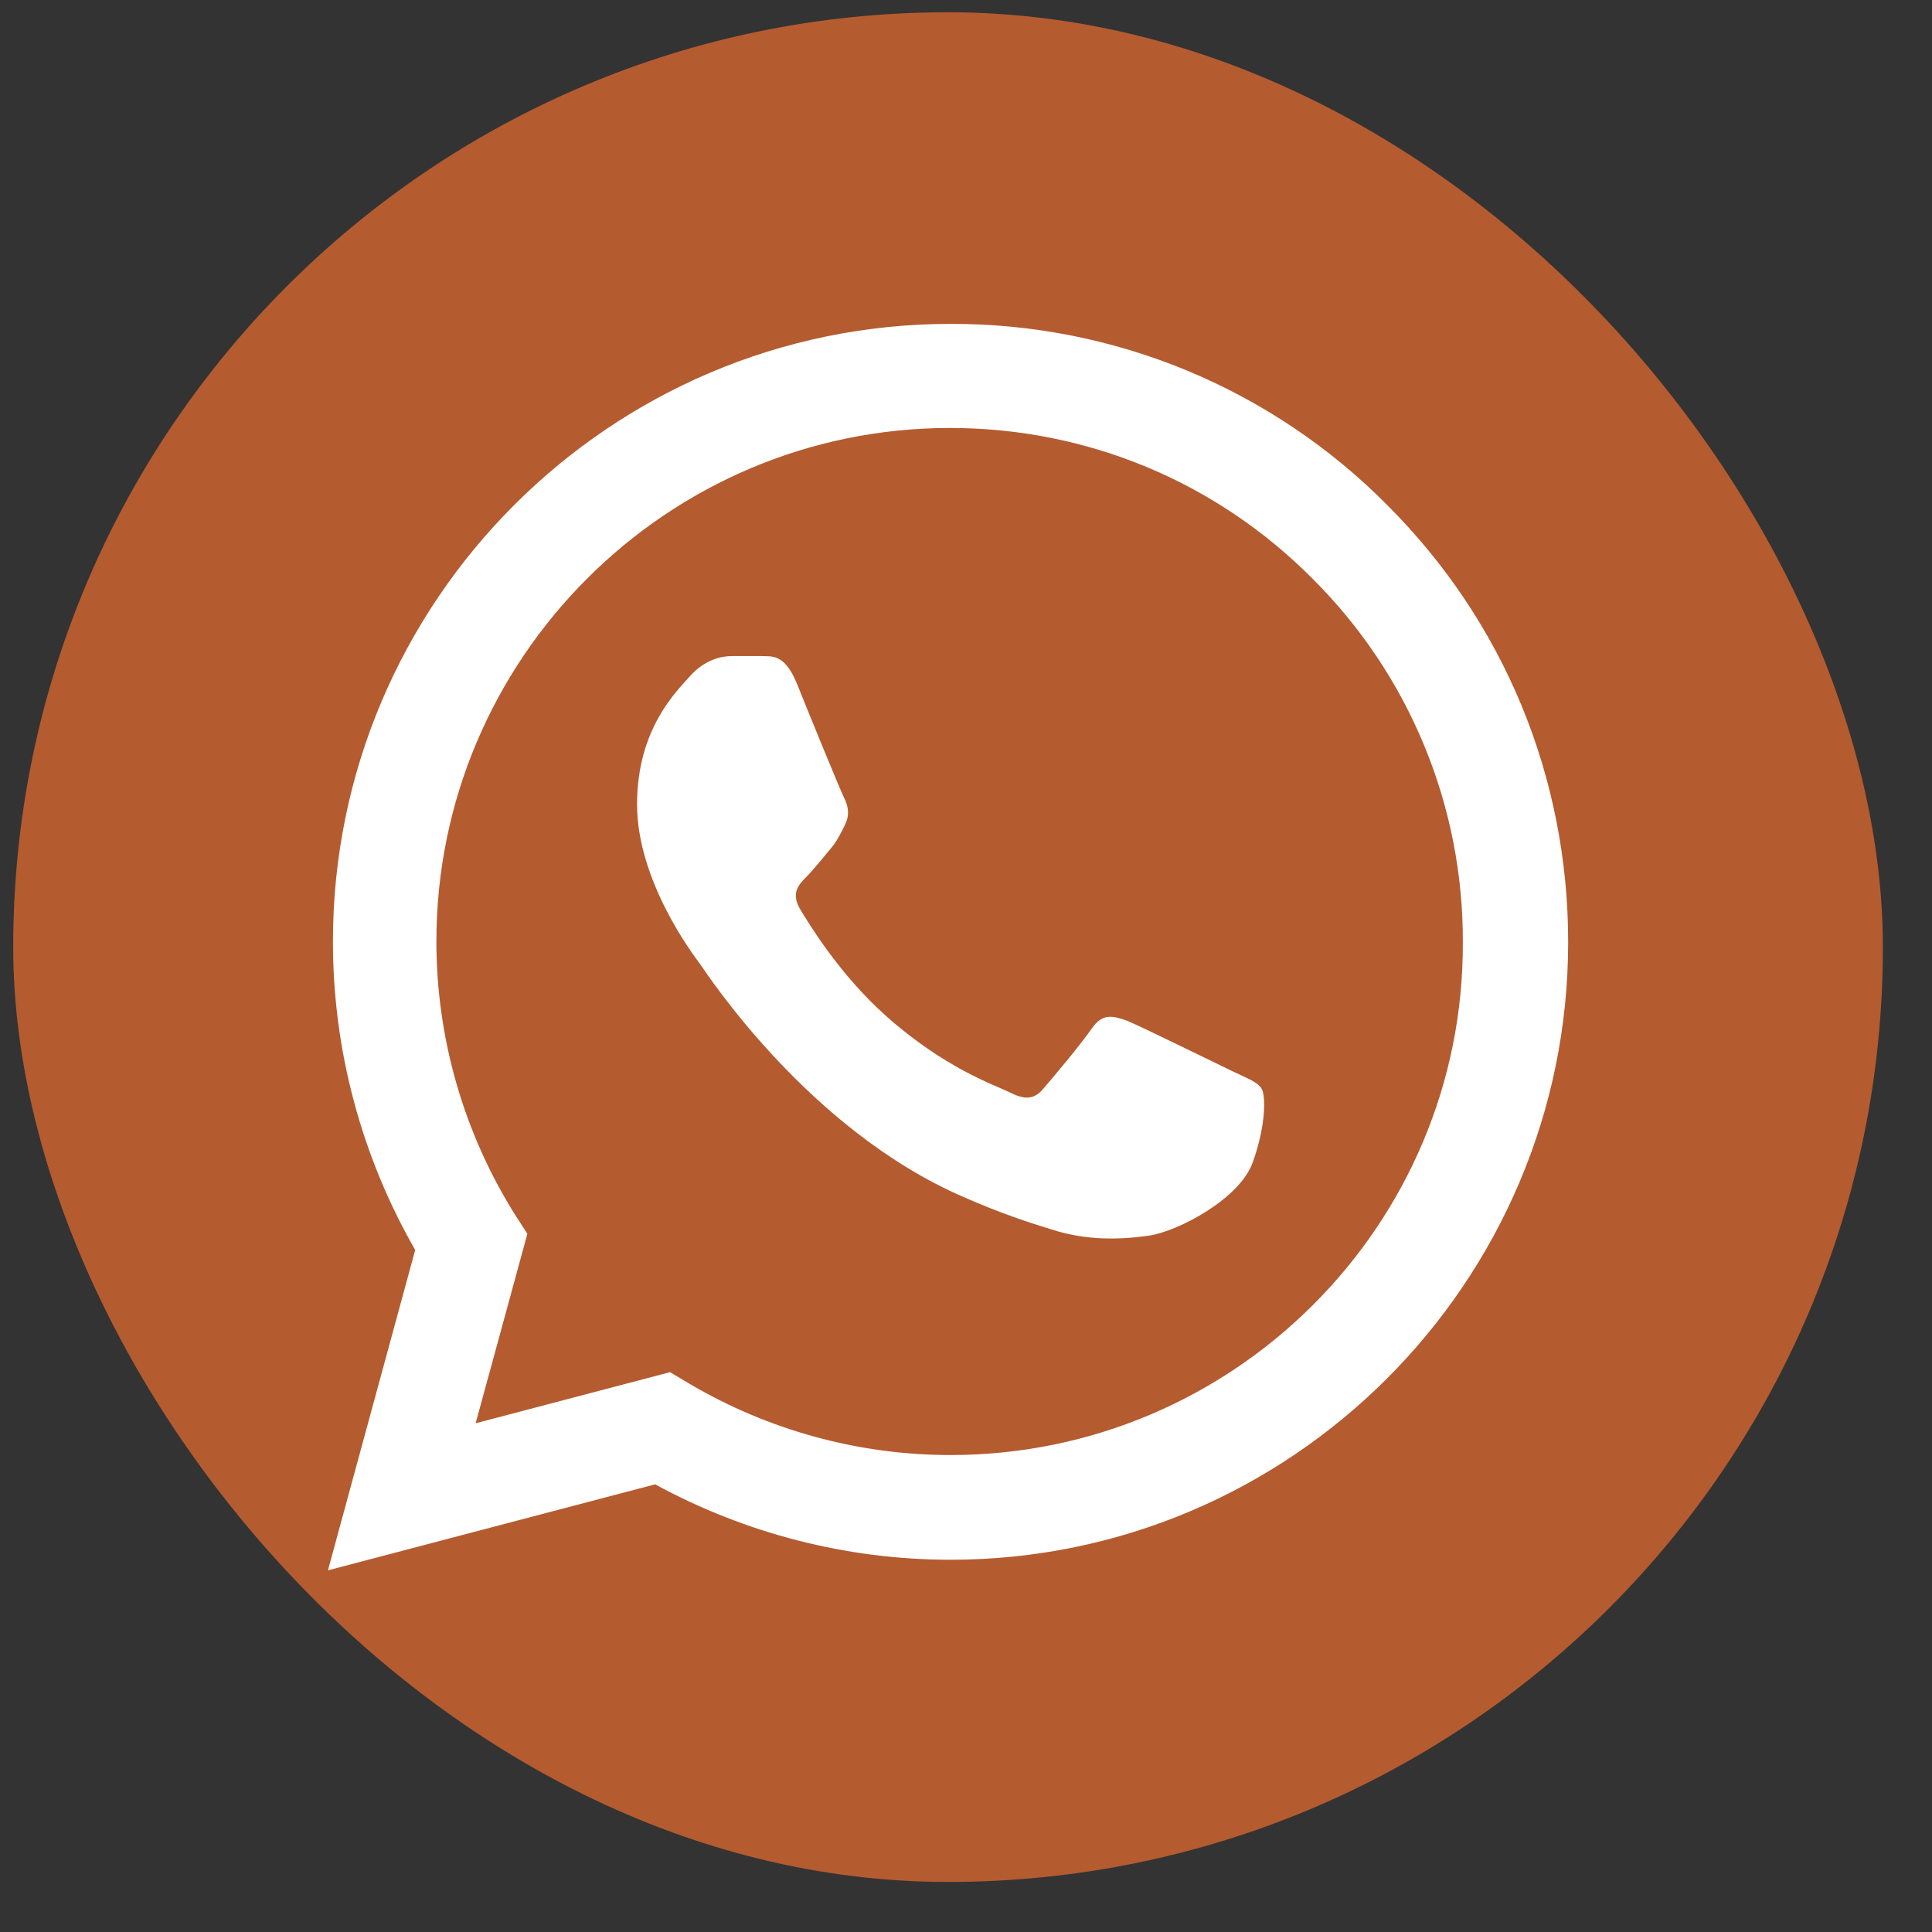 <?xml version="1.0" encoding="UTF-8"?> <svg xmlns="http://www.w3.org/2000/svg" width="31" height="31" viewBox="0 0 31 31" fill="none"><rect x="0" y="0" width="31" height="31" fill="#333333" stroke="none"/><rect x="0.212" y="0.197" width="30" height="30" rx="15" fill="#B55B30"></rect><path d="M22.262 8.107C21.345 7.181 20.253 6.447 19.049 5.947C17.846 5.448 16.555 5.193 15.252 5.197C9.792 5.197 5.342 9.647 5.342 15.107C5.342 16.857 5.802 18.557 6.662 20.057L5.262 25.197L10.512 23.817C11.962 24.607 13.592 25.027 15.252 25.027C20.712 25.027 25.162 20.577 25.162 15.117C25.162 12.467 24.132 9.977 22.262 8.107ZM15.252 23.347C13.772 23.347 12.322 22.947 11.052 22.197L10.752 22.017L7.632 22.837L8.462 19.797L8.262 19.487C7.439 18.174 7.003 16.656 7.002 15.107C7.002 10.567 10.702 6.867 15.242 6.867C17.442 6.867 19.512 7.727 21.062 9.287C21.829 10.051 22.438 10.959 22.851 11.96C23.265 12.961 23.476 14.034 23.472 15.117C23.492 19.657 19.792 23.347 15.252 23.347ZM19.772 17.187C19.522 17.067 18.302 16.467 18.082 16.377C17.852 16.297 17.692 16.257 17.522 16.497C17.352 16.747 16.882 17.307 16.742 17.467C16.602 17.637 16.452 17.657 16.202 17.527C15.952 17.407 15.152 17.137 14.212 16.297C13.472 15.637 12.982 14.827 12.832 14.577C12.692 14.327 12.812 14.197 12.942 14.067C13.052 13.957 13.192 13.777 13.312 13.637C13.432 13.497 13.482 13.387 13.562 13.227C13.642 13.057 13.602 12.917 13.542 12.797C13.482 12.677 12.982 11.457 12.782 10.957C12.582 10.477 12.372 10.537 12.222 10.527H11.742C11.572 10.527 11.312 10.587 11.082 10.837C10.862 11.087 10.222 11.687 10.222 12.907C10.222 14.127 11.112 15.307 11.232 15.467C11.352 15.637 12.982 18.137 15.462 19.207C16.052 19.467 16.512 19.617 16.872 19.727C17.462 19.917 18.002 19.887 18.432 19.827C18.912 19.757 19.902 19.227 20.102 18.647C20.312 18.067 20.312 17.577 20.242 17.467C20.172 17.357 20.022 17.307 19.772 17.187Z" fill="white"></path></svg> 